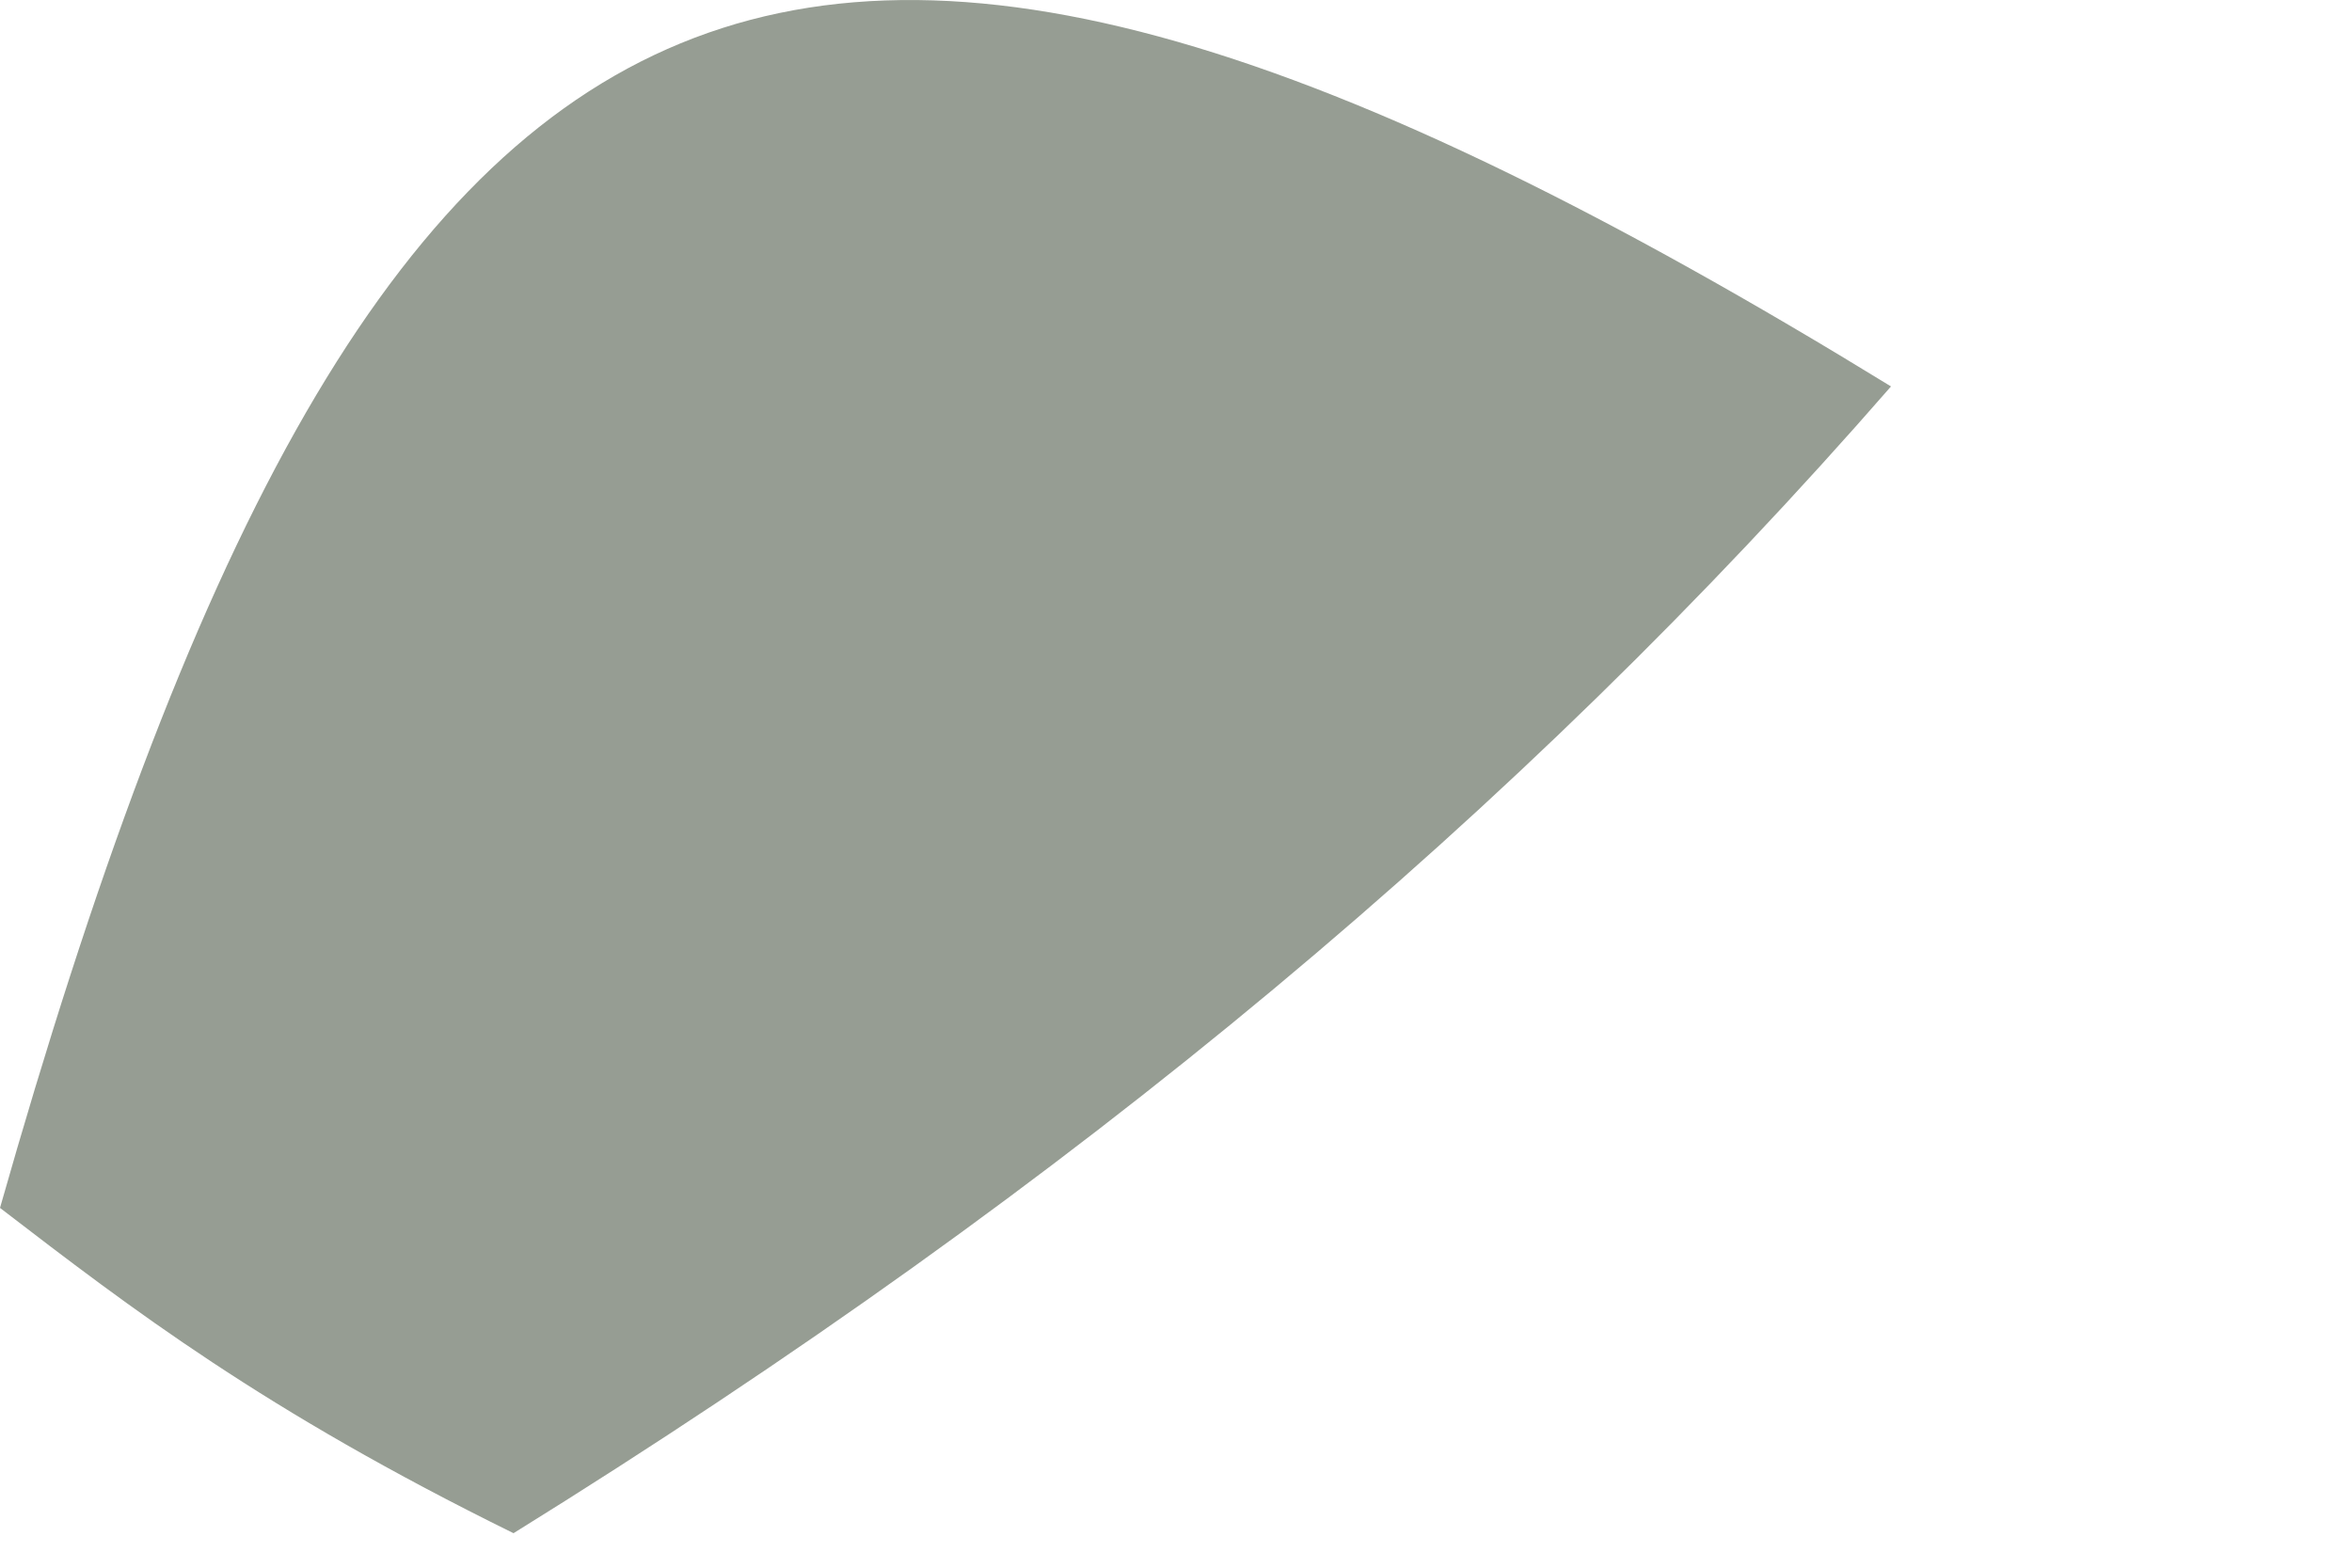 <?xml version="1.0" encoding="utf-8"?>
<svg xmlns="http://www.w3.org/2000/svg" fill="none" height="100%" overflow="visible" preserveAspectRatio="none" style="display: block;" viewBox="0 0 3 2" width="100%">
<path d="M2.412 0.493C1.937 1.038 1.372 1.511 0.655 1.956C0.336 1.799 0.168 1.67 0 1.541C0.475 -0.131 0.99 -0.38 2.412 0.493Z" fill="#969D93" id="Vector"/>
</svg>
